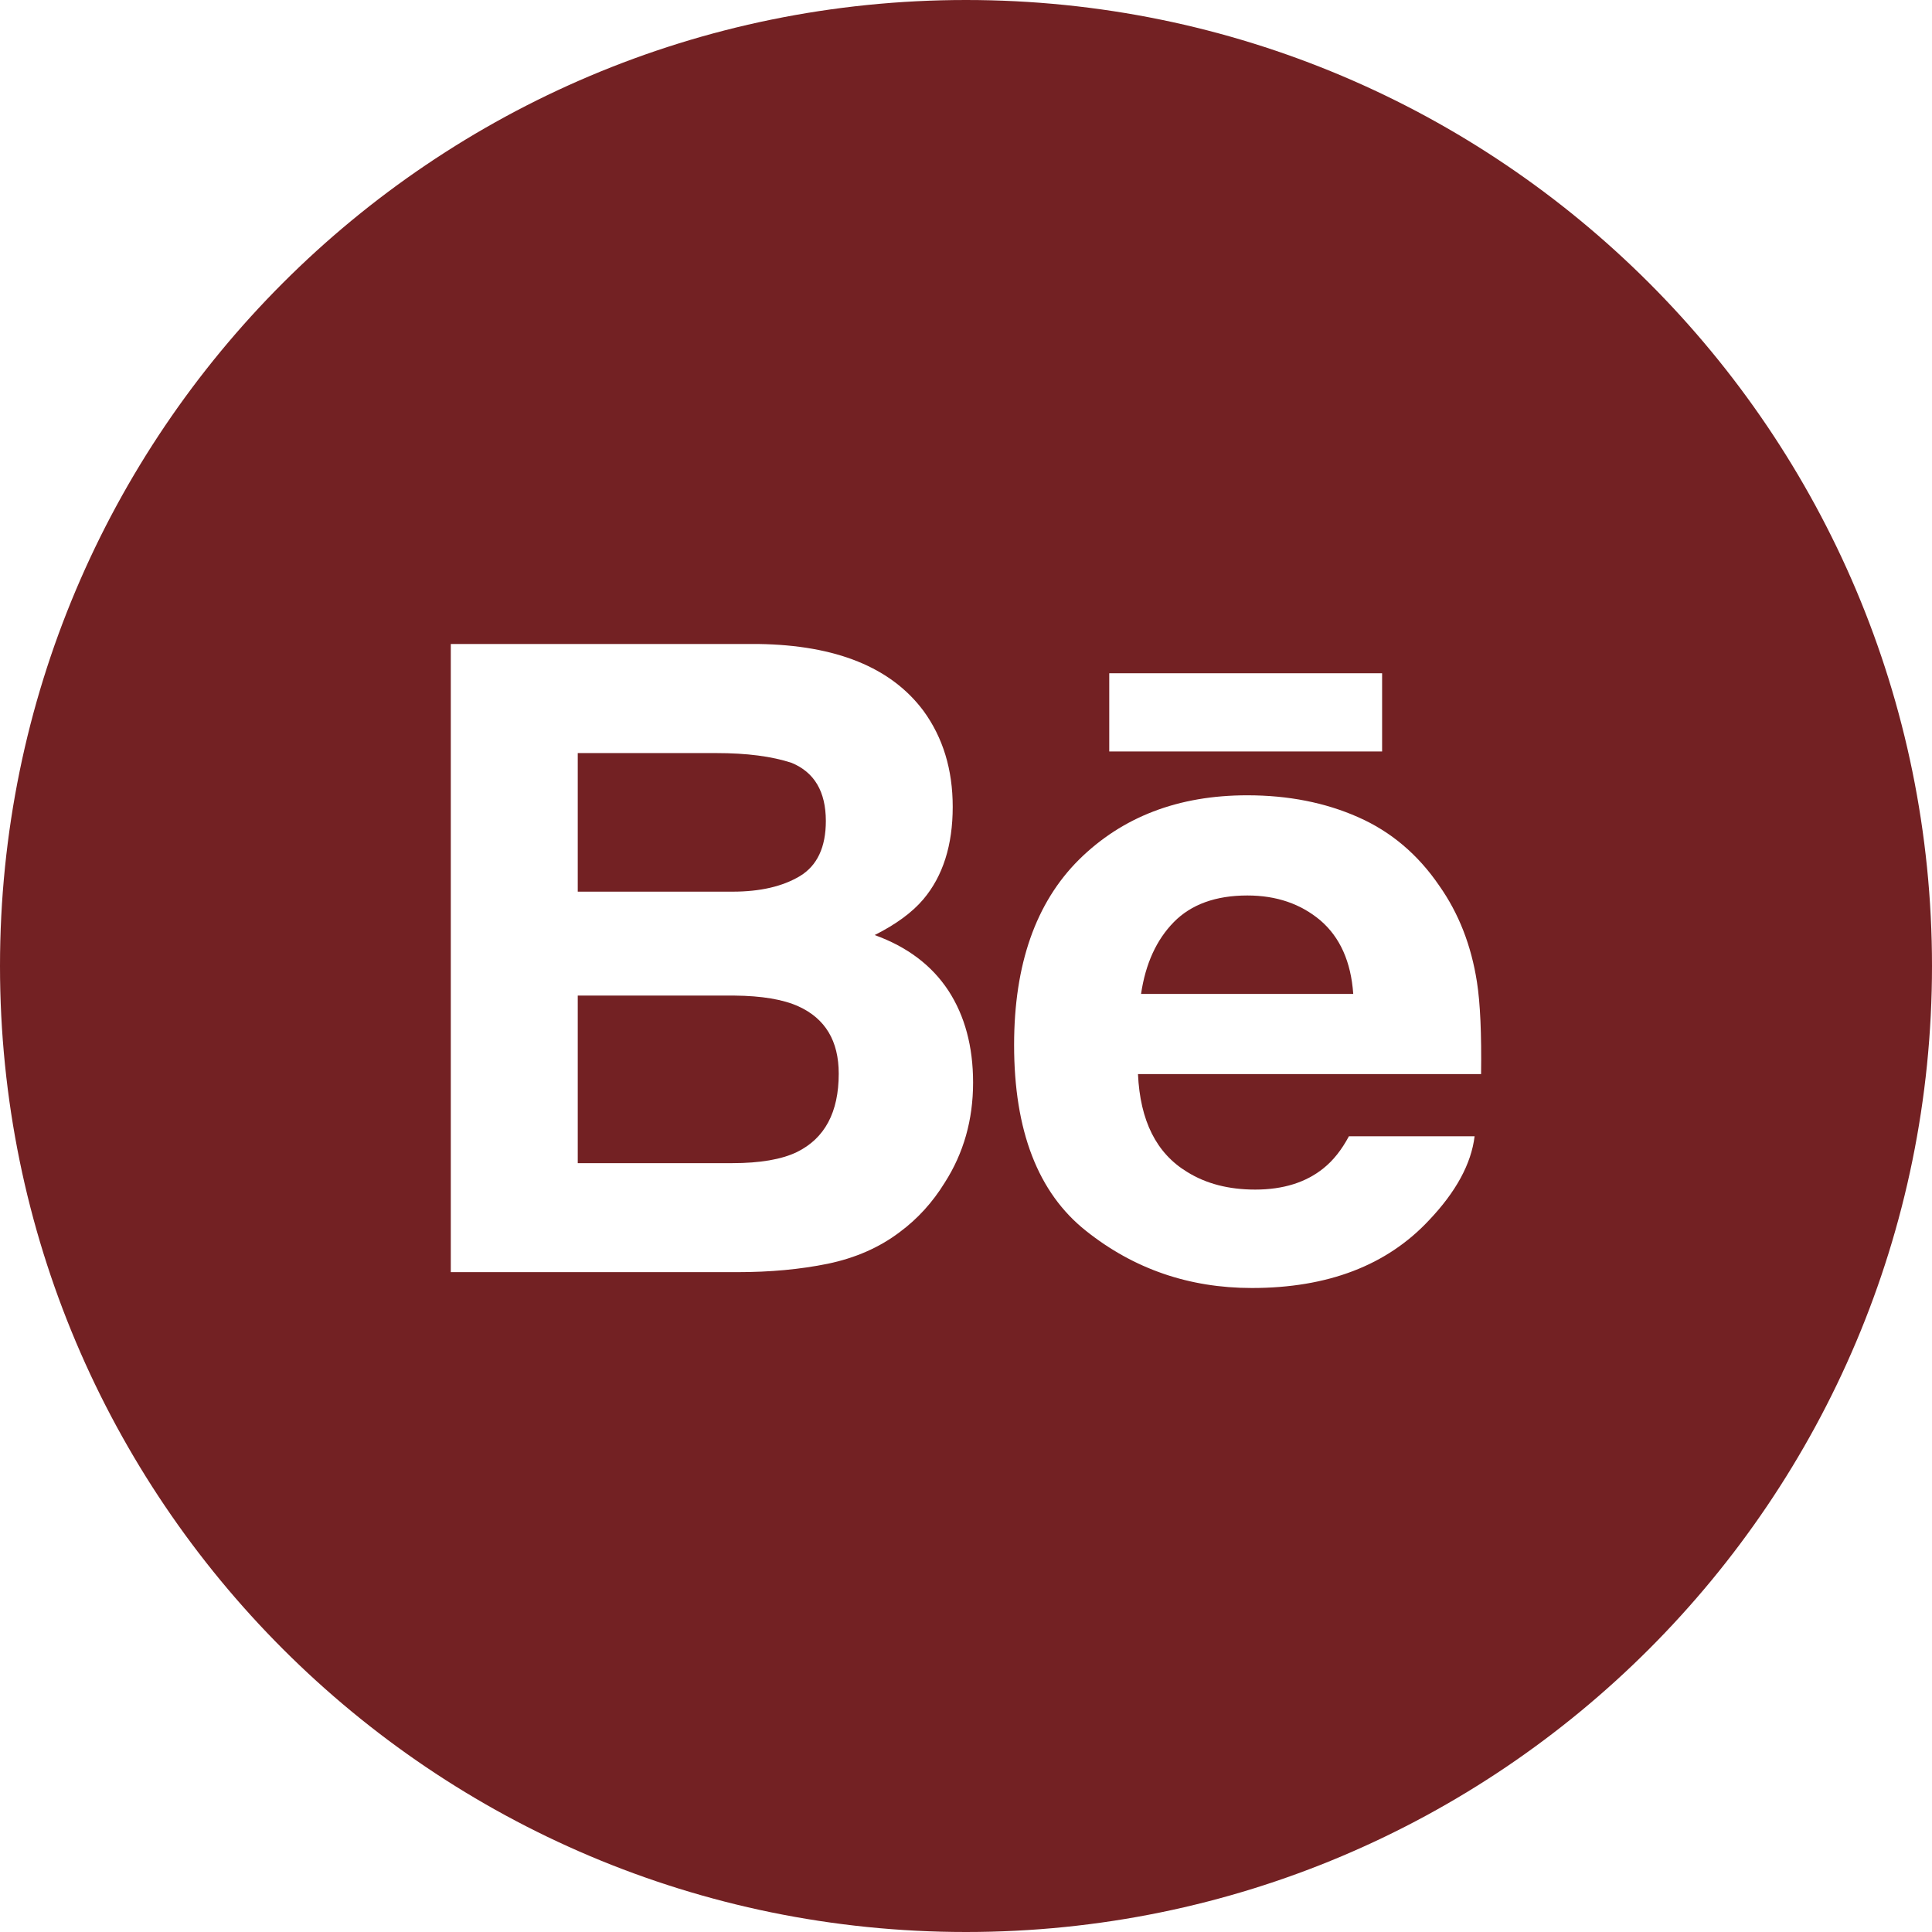 <?xml version="1.0" encoding="UTF-8"?> <svg xmlns="http://www.w3.org/2000/svg" width="48" height="48" viewBox="0 0 48 48" fill="none"><path d="M24 0C37.255 0 48 10.745 48 24C48 37.255 37.255 48 24 48C10.745 48 0 37.255 0 24C0 10.745 10.745 0 24 0ZM30.988 19.759C29.274 19.759 27.882 20.295 26.806 21.359C25.733 22.427 25.195 23.961 25.195 25.961C25.195 28.093 25.788 29.634 26.981 30.58C28.169 31.527 29.544 32 31.102 32C32.987 32 34.455 31.439 35.503 30.317C36.174 29.611 36.553 28.914 36.636 28.231H33.513C33.332 28.57 33.121 28.834 32.882 29.025C32.447 29.377 31.879 29.555 31.186 29.555C30.526 29.555 29.965 29.409 29.498 29.119C28.728 28.654 28.325 27.842 28.273 26.686H36.797C36.81 25.689 36.777 24.923 36.694 24.395C36.553 23.49 36.243 22.694 35.76 22.008C35.23 21.23 34.557 20.66 33.74 20.301C32.924 19.94 32.007 19.759 30.988 19.759ZM11.2 31.606H18.328C19.132 31.606 19.876 31.538 20.564 31.398C21.251 31.255 21.846 30.995 22.351 30.613C22.799 30.281 23.172 29.87 23.47 29.385C23.941 28.651 24.176 27.822 24.176 26.896C24.176 26 23.97 25.236 23.561 24.609C23.147 23.981 22.538 23.523 21.731 23.231C22.263 22.964 22.665 22.667 22.939 22.344C23.428 21.765 23.67 20.997 23.67 20.045C23.67 19.12 23.428 18.327 22.945 17.663C22.14 16.582 20.774 16.028 18.845 16H11.2V31.606ZM27.559 18.67H34.338V16.727H27.559V18.67Z" fill="#732123"></path><path d="M18.249 24.735C18.926 24.741 19.455 24.831 19.831 25C20.504 25.304 20.838 25.861 20.838 26.675C20.838 27.634 20.492 28.282 19.798 28.623C19.417 28.806 18.881 28.898 18.194 28.898H14.354V24.735H18.249ZM30.99 22.248C31.713 22.248 32.316 22.455 32.807 22.869C33.291 23.286 33.565 23.892 33.621 24.694H28.349C28.46 23.943 28.732 23.348 29.164 22.908C29.596 22.469 30.207 22.248 30.99 22.248ZM17.797 18.71C18.554 18.71 19.177 18.791 19.668 18.953C20.234 19.188 20.517 19.668 20.518 20.396C20.518 21.05 20.302 21.507 19.874 21.766C19.444 22.024 18.886 22.153 18.201 22.153H14.354V18.71H17.797Z" fill="#732123"></path></svg> 